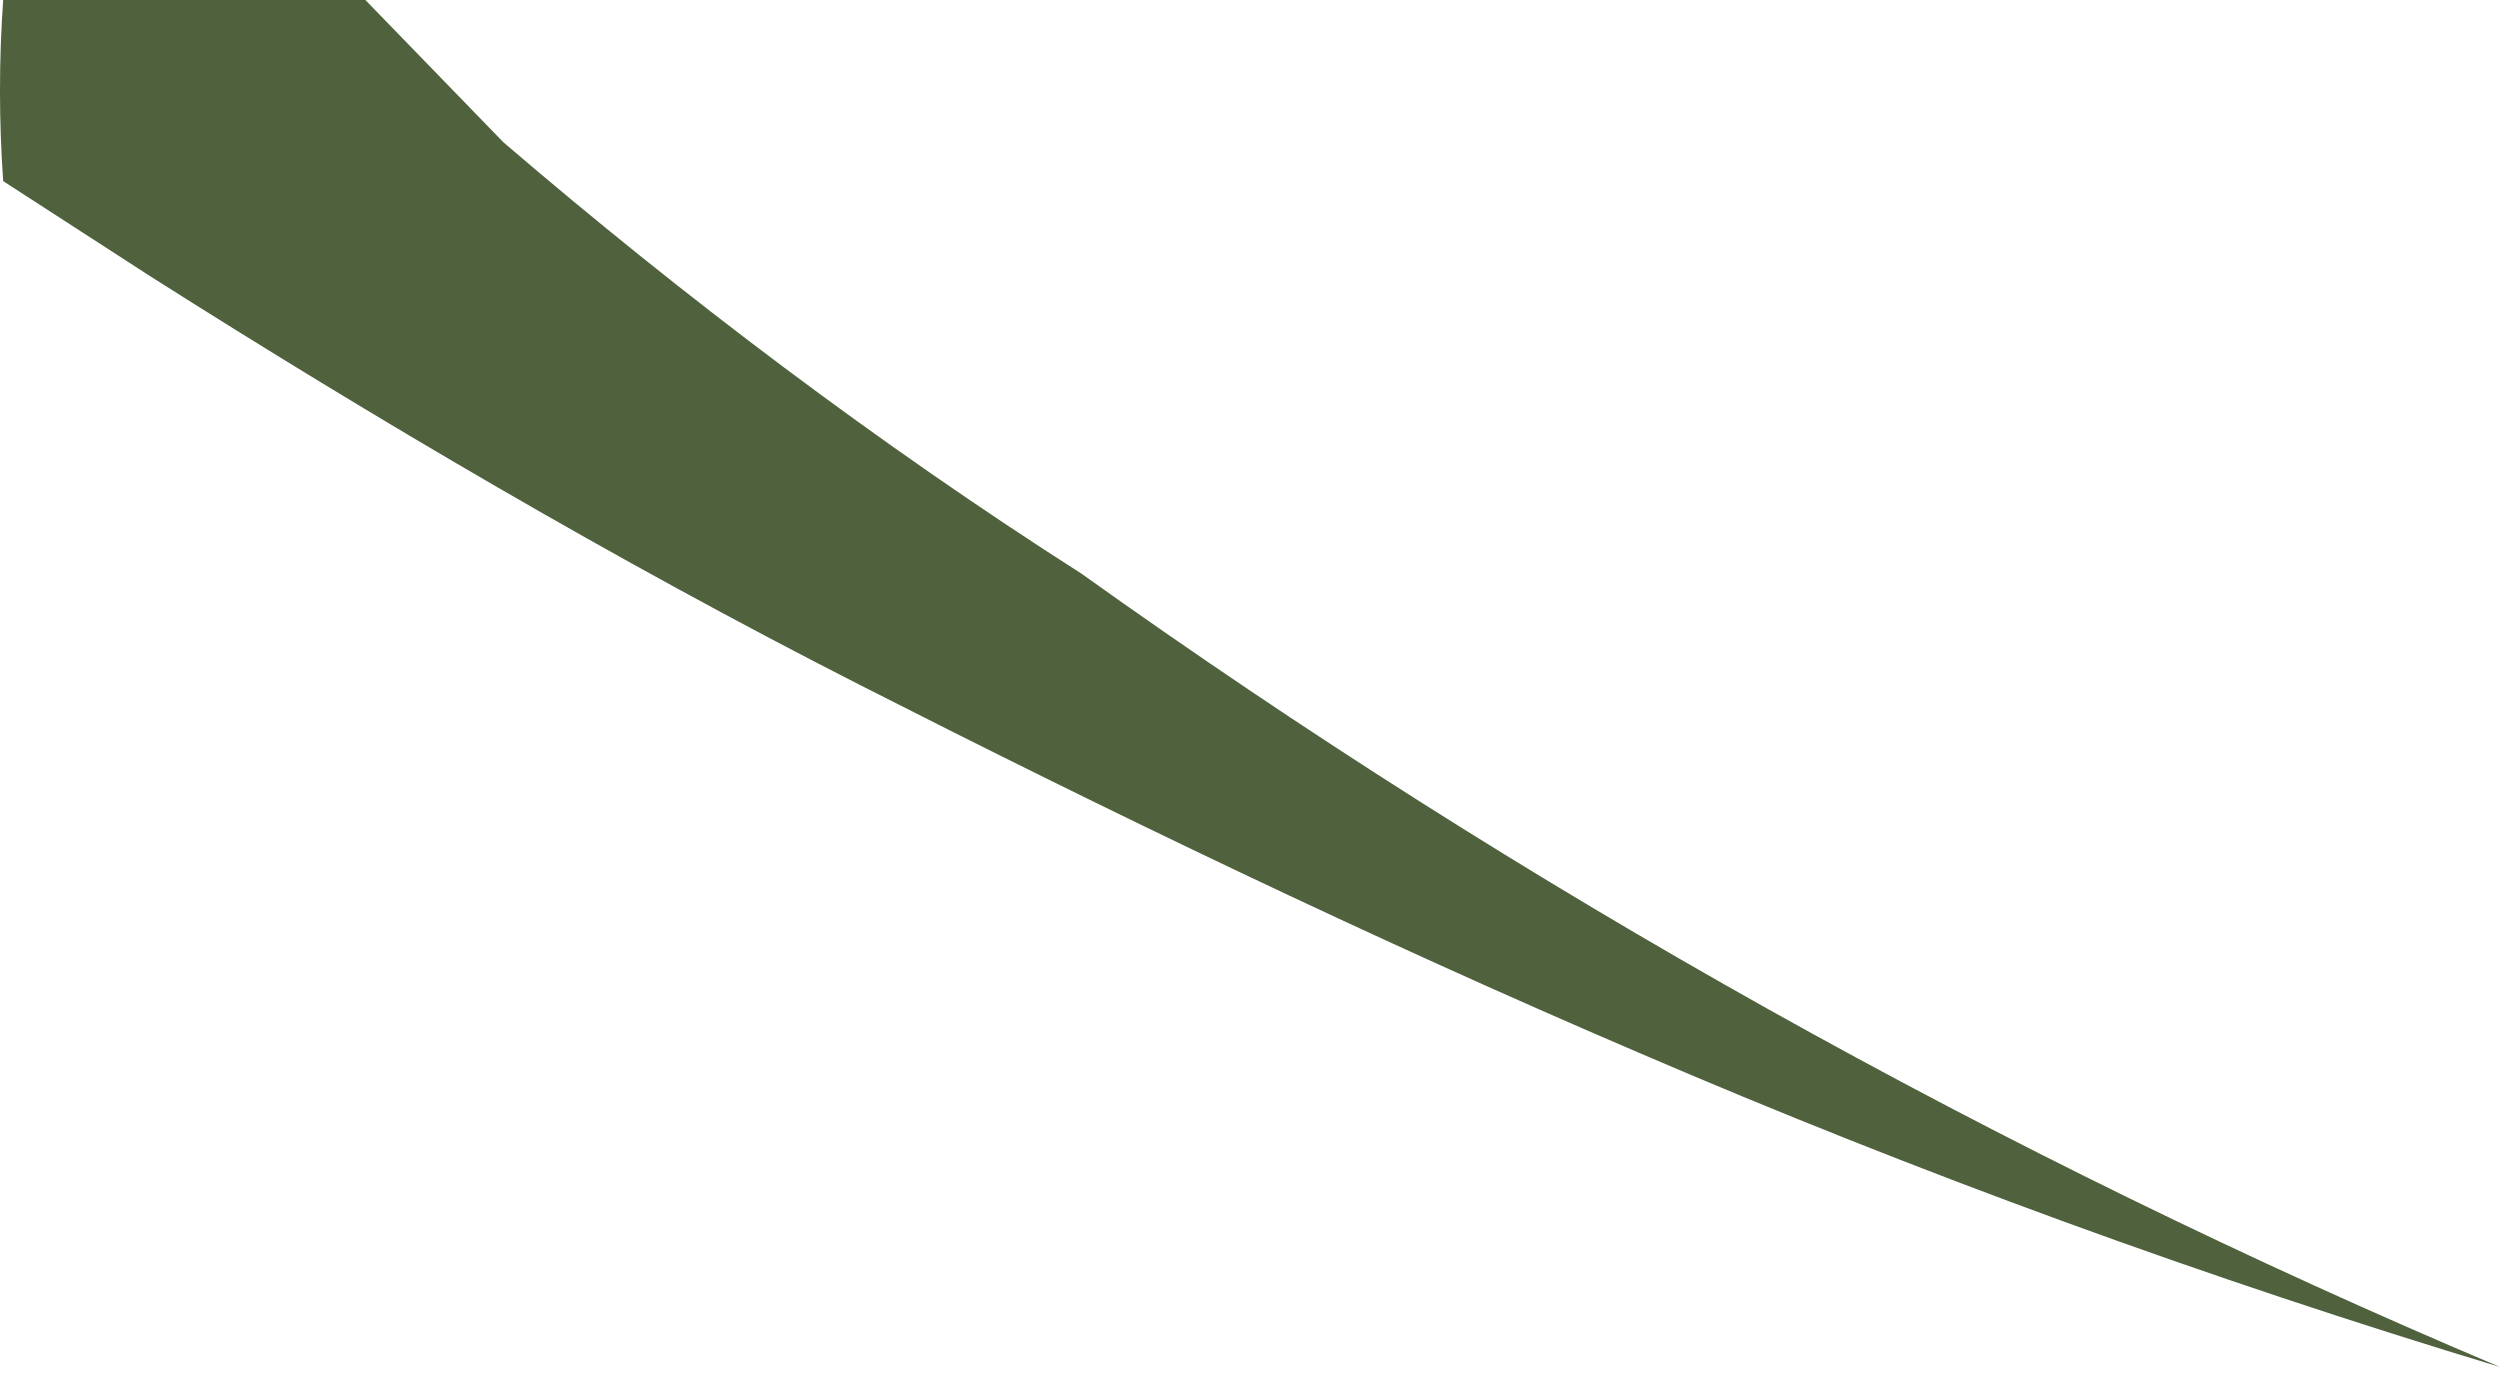 <?xml version="1.0" encoding="UTF-8"?> <svg xmlns="http://www.w3.org/2000/svg" width="51" height="28" viewBox="0 0 51 28" fill="none"> <path d="M10.27 2.903C13.964 6.07 17.923 9.061 22.058 11.7C31.08 18.146 40.787 23.574 51.001 27.887C45.02 26.079 39.146 23.935 33.407 21.465C27.864 19.09 22.586 16.539 17.571 13.988C12.557 11.437 7.63 8.533 3.056 5.63L0.065 3.695C-0.022 2.465 -0.022 1.23 0.065 0C2.352 0 4.727 0 7.015 0H7.454L10.27 2.903Z" fill="#50623D"></path> </svg> 